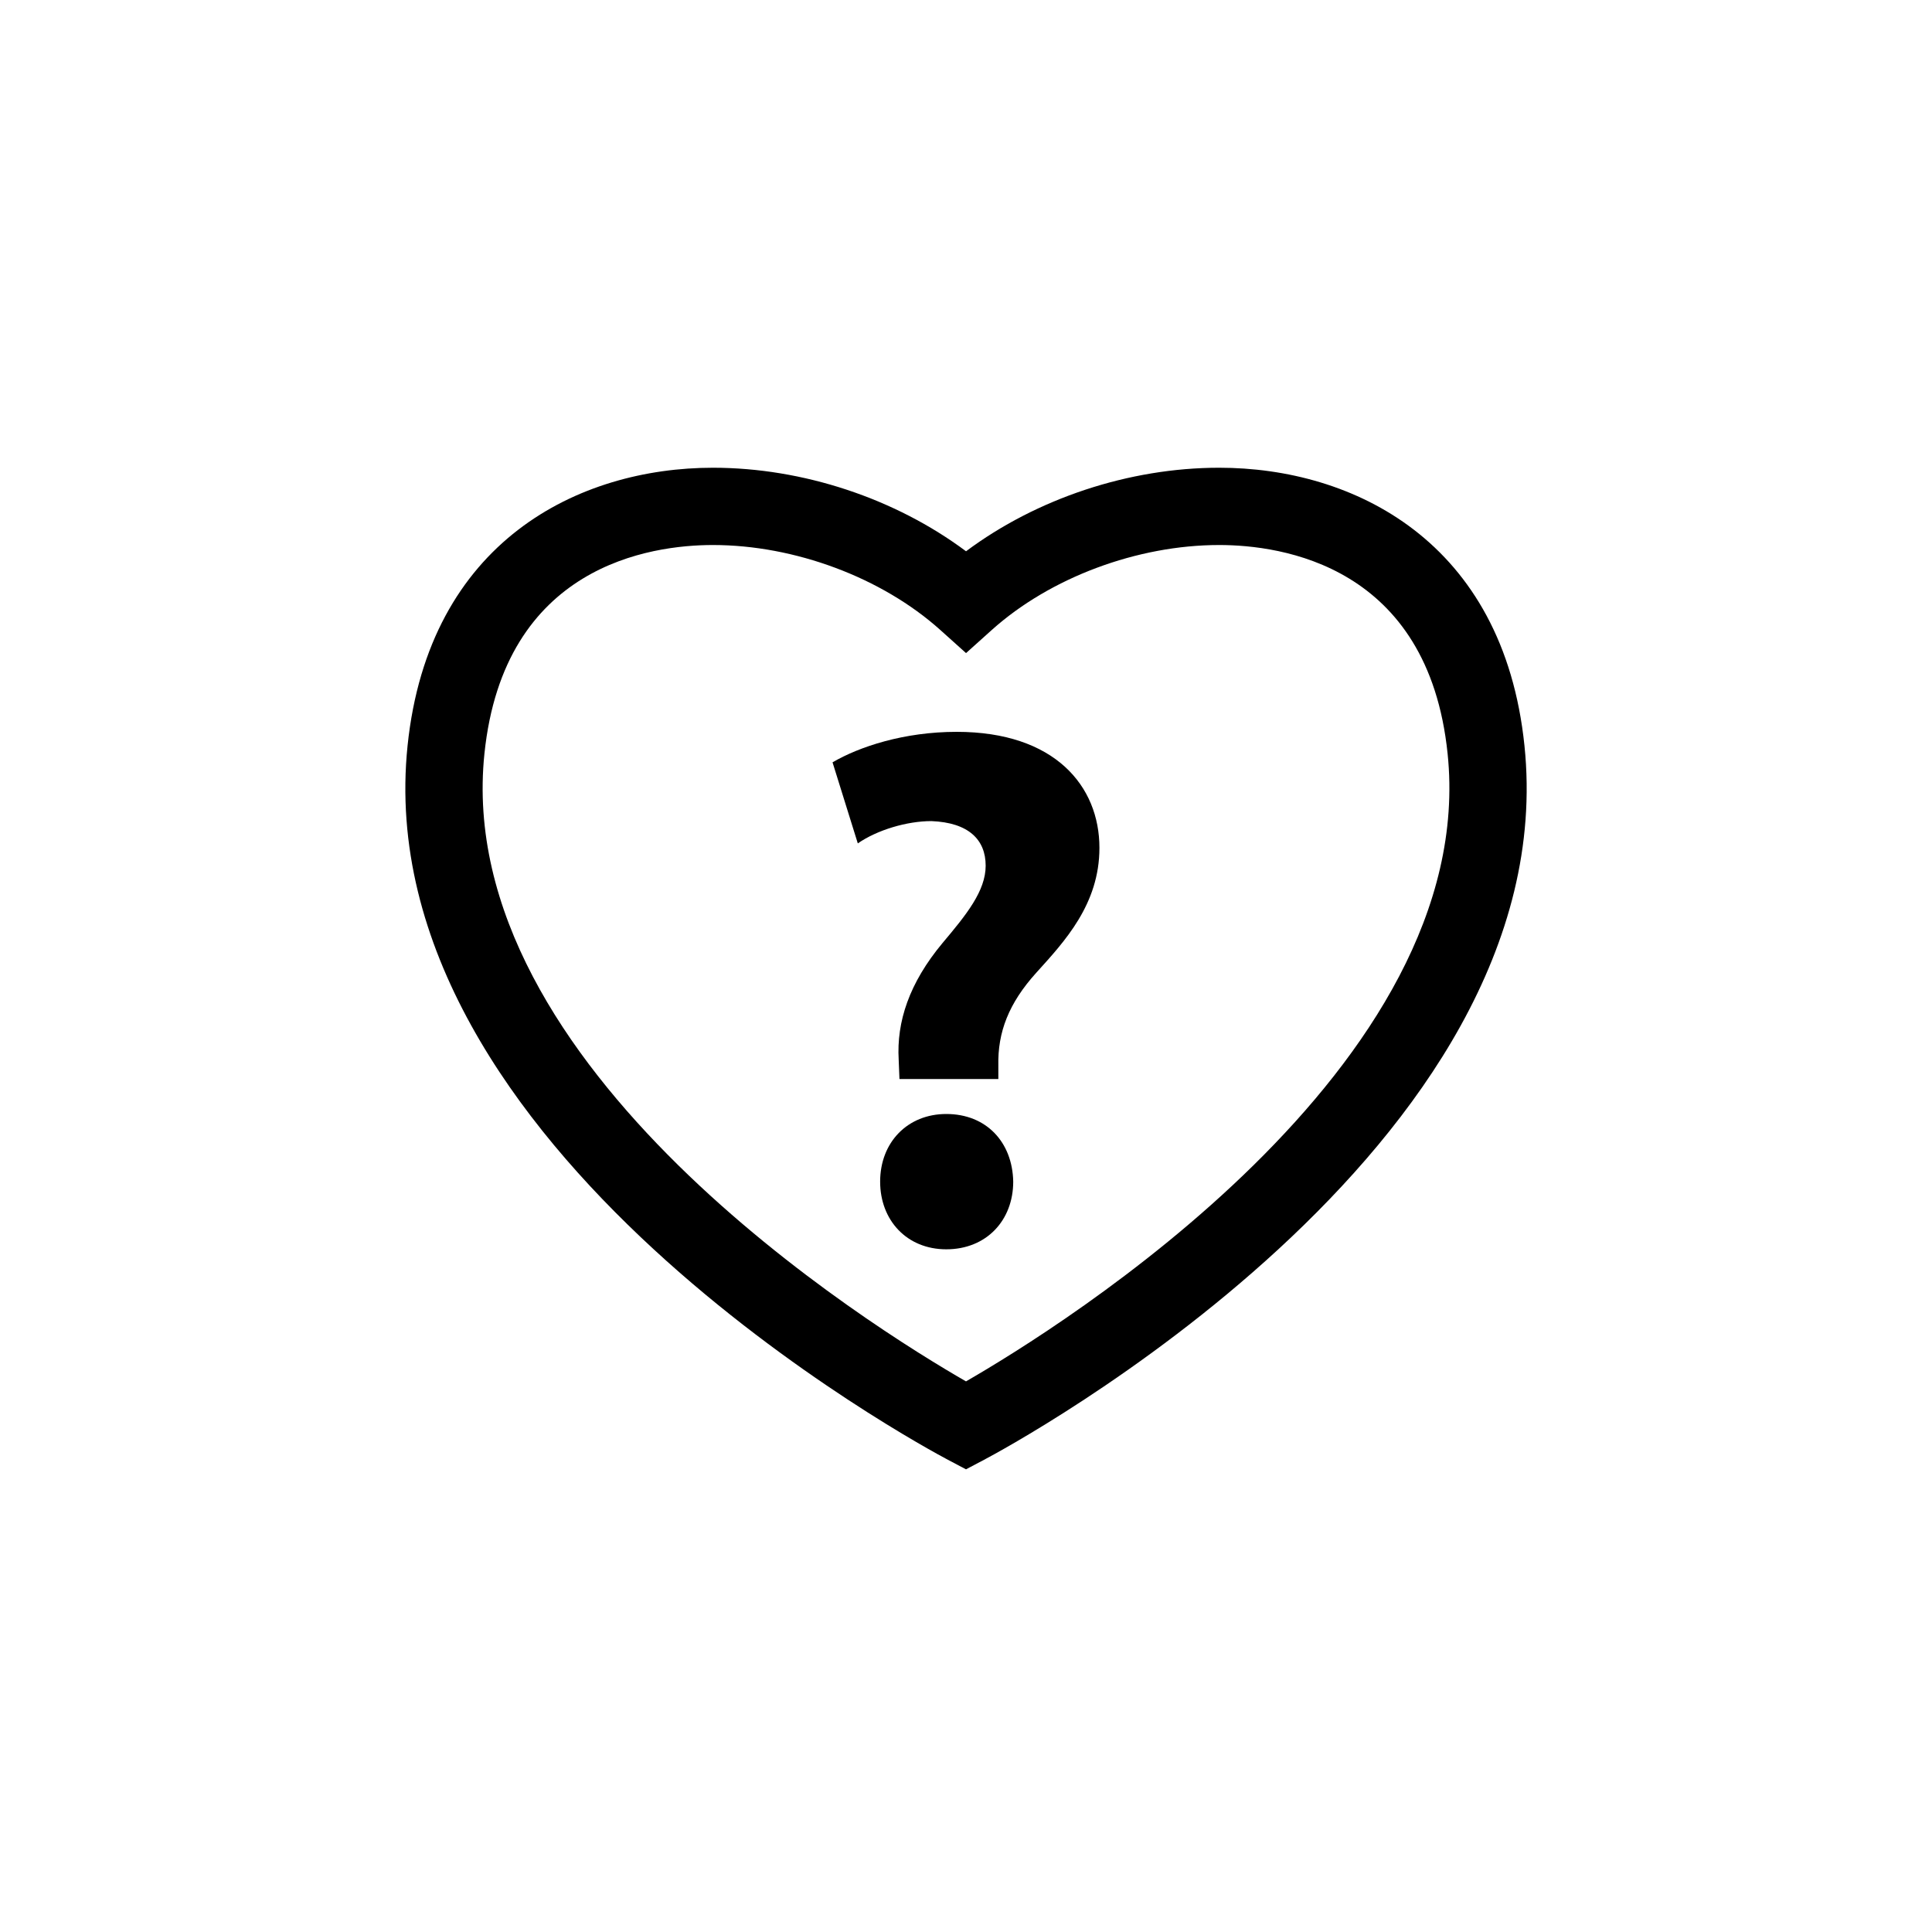 <?xml version="1.0" encoding="utf-8"?>
<!-- Generator: Adobe Illustrator 16.0.0, SVG Export Plug-In . SVG Version: 6.00 Build 0)  -->
<!DOCTYPE svg PUBLIC "-//W3C//DTD SVG 1.1//EN" "http://www.w3.org/Graphics/SVG/1.1/DTD/svg11.dtd">
<svg version="1.1" id="Layer_1" xmlns="http://www.w3.org/2000/svg" xmlns:xlink="http://www.w3.org/1999/xlink" x="0px" y="0px"
	 width="50px" height="50px" viewBox="0 0 50 50" enable-background="new 0 0 50 50" xml:space="preserve">
<g>
	<path d="M39.453,19.298c-0.547-5.304-4.44-7.193-7.9-7.193c-2.334,0-4.723,0.797-6.552,2.162c-1.829-1.365-4.217-2.162-6.551-2.162
		c-3.459,0-7.352,1.89-7.902,7.192c-1.08,10.41,13.371,18.158,13.986,18.483L25,38.026l0.466-0.246
		C26.082,37.455,40.532,29.707,39.453,19.298z M25,35.75c-2.413-1.388-13.305-8.127-12.463-16.246
		c0.505-4.874,4.303-5.399,5.913-5.399c2.118,0,4.372,0.842,5.883,2.197l0.668,0.6l0.668-0.6c1.511-1.355,3.765-2.197,5.884-2.197
		c1.61,0,5.408,0.525,5.911,5.399C38.304,27.611,27.411,34.361,25,35.75z"/>
	<path d="M24.49,28.83c-1.001,0-1.712,0.731-1.712,1.751c0,1.001,0.692,1.751,1.712,1.751c1.039,0,1.732-0.75,1.732-1.751
		C26.203,29.562,25.529,28.83,24.49,28.83z"/>
	<path d="M24.759,18.94c-1.366,0-2.521,0.385-3.213,0.789l0.654,2.098c0.5-0.347,1.27-0.577,1.904-0.577
		c0.962,0.038,1.405,0.48,1.405,1.154c0,0.654-0.5,1.27-1.116,2.001c-0.865,1.038-1.192,2.039-1.135,3.021l0.02,0.5h2.559V27.58
		c-0.02-0.866,0.269-1.617,0.981-2.405c0.731-0.808,1.635-1.771,1.635-3.232C28.454,20.345,27.299,18.94,24.759,18.94z"/>
</g>
</svg>
